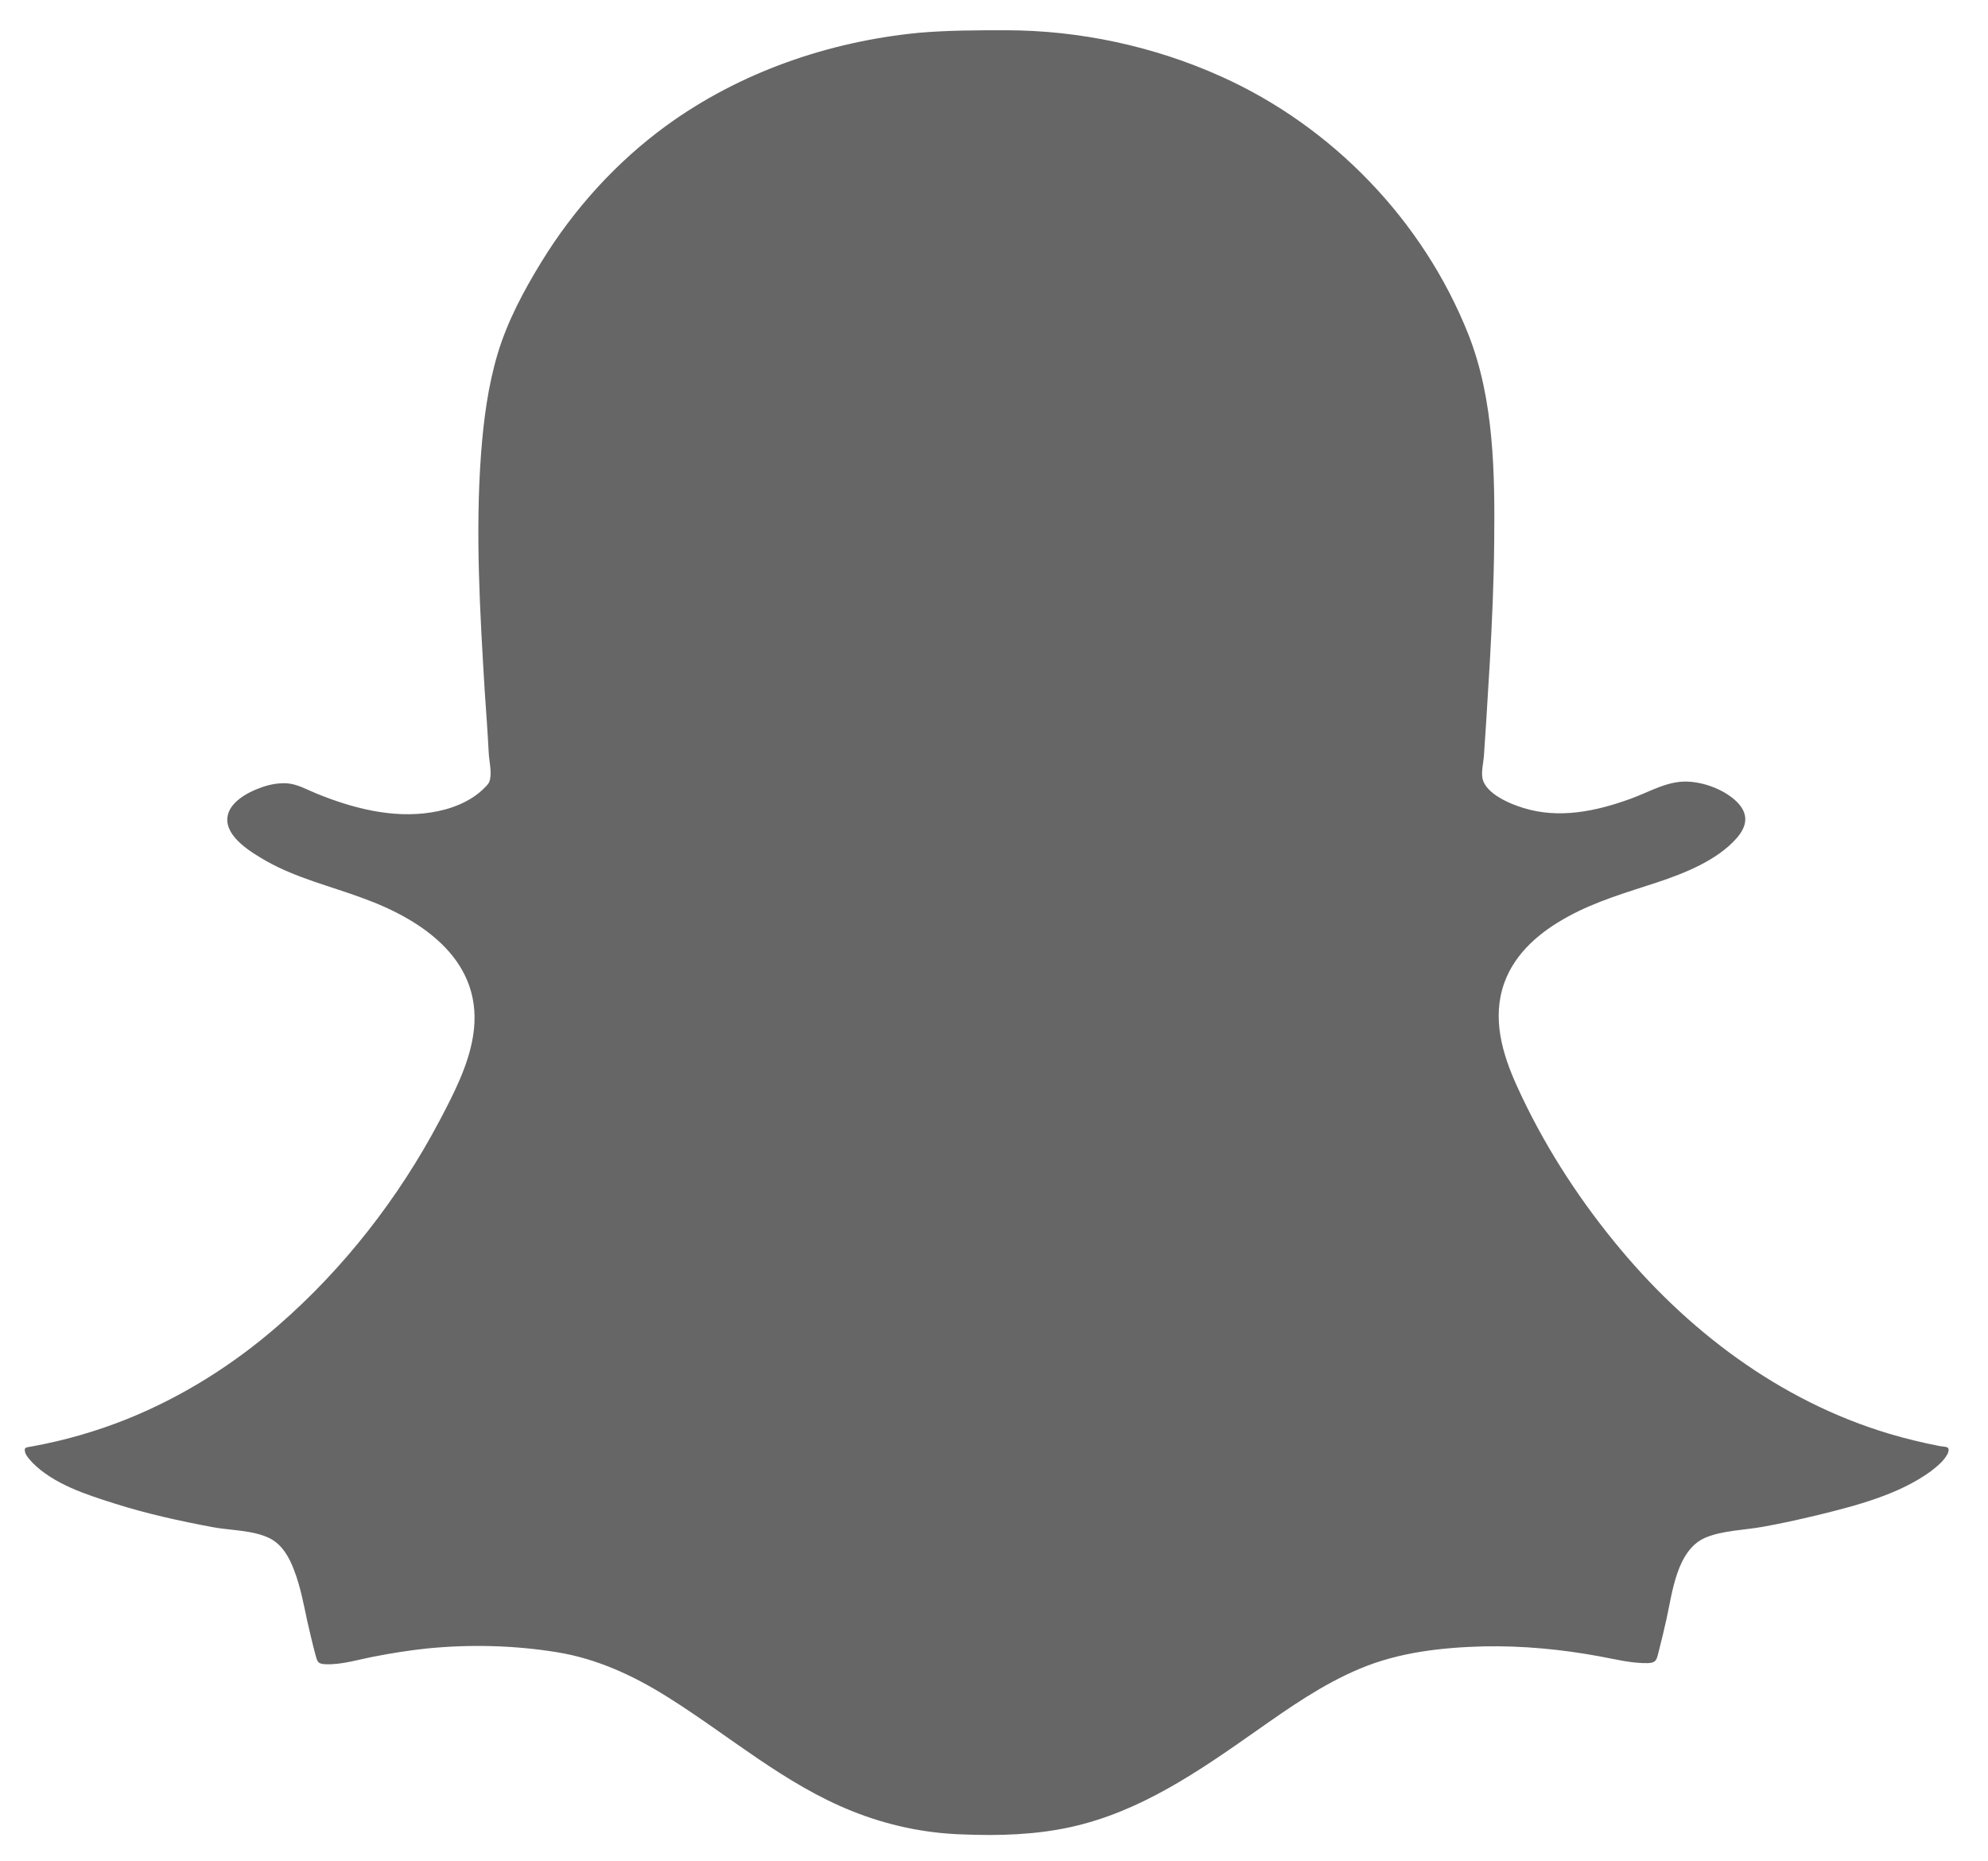 <?xml version="1.0" encoding="utf-8"?>
<!-- Generator: Adobe Illustrator 19.2.1, SVG Export Plug-In . SVG Version: 6.00 Build 0)  -->
<!DOCTYPE svg PUBLIC "-//W3C//DTD SVG 1.1//EN" "http://www.w3.org/Graphics/SVG/1.1/DTD/svg11.dtd">
<svg version="1.1" id="Layer_1" xmlns="http://www.w3.org/2000/svg" xmlns:xlink="http://www.w3.org/1999/xlink" x="0px" y="0px"
	 viewBox="0 0 545.5 510.5" style="enable-background:new 0 0 545.5 510.5;" xml:space="preserve">
<style type="text/css">
	.st0{fill:#666666;}
</style>
<path class="st0" d="M276,8.3c20.2,0,40.7,4.4,59.1,12.7c30.5,13.7,55.4,39.5,67.8,70.7c7.1,17.9,7.3,38.4,7.1,57.3
	c-0.1,10.9-0.6,21.8-1.2,32.7c-0.3,5.5-0.7,10.9-1,16.4c-0.2,3-0.4,6-0.6,9c-0.1,1.9-0.8,4.6-0.4,6.5c0.9,4.2,7.6,7,11.3,8.1
	c9.7,3,19.8,0.9,29.2-2.5c5.6-2,10.6-5.3,16.7-4.7c4.4,0.4,9.5,2.4,12.7,5.6c3.3,3.4,2.6,6.7-0.2,9.9c-5.4,6.1-14.3,9.6-21.8,12.1
	c-8.2,2.7-16.6,5.1-24.3,9.3c-7.6,4.1-14.6,9.9-17.6,18.2c-3.5,9.7-0.6,19.5,3.5,28.5c6.9,15.2,16,29.5,26.5,42.4
	c19.7,24.3,45.5,43.9,75.7,52.9c4.4,1.3,8.9,2.4,13.5,3.3c1.9,0.4,3.2-0.1,2.5,2c-0.1,0.3-0.3,0.5-0.4,0.7c-1,1.7-2.7,3-4.2,4.2
	c-8.9,6.5-20.6,9.5-31.2,12.1c-5,1.2-10,2.3-15,3.2c-5,0.9-11.1,1-15.8,3c-7.8,3.4-9,15-10.6,22.2c-0.6,2.8-1.3,5.6-2,8.4
	c-0.7,2.5-0.5,3.7-3.1,3.8c-4.5,0.1-9.1-1.1-13.5-1.9c-10.4-1.9-20.9-2.9-31.5-2.7c-11.5,0.3-23.3,1.6-34,6.1
	c-10.3,4.3-19.4,10.7-28.5,17.1c-15.8,11.1-31.8,22.2-51,26.4c-9.6,2.1-19.6,2.4-29.4,2c-10.5-0.3-20.8-2.5-30.5-6.4
	c-18.5-7.4-33.6-20.6-50.3-31.1c-9.5-6-19.6-10.7-30.7-12.5c-11.8-1.9-23.9-2.2-35.8-1c-4.6,0.5-9.2,1.2-13.8,2.1
	c-4.5,0.8-9.3,2.4-13.9,2.2c-2.2-0.1-2.2-0.7-2.8-2.8c-0.8-3-1.5-6.1-2.2-9.1c-1-4.7-1.9-9.5-3.6-13.9c-1.3-3.5-3.3-7.1-6.8-8.8
	c-4.5-2.2-10.7-2.1-15.5-3c-9.1-1.7-18.2-3.7-27-6.5c-7.6-2.4-16.7-5.3-22.5-11.2c-0.5-0.6-1.1-1.2-1.5-1.8
	c-0.1-0.2-0.3-0.5-0.4-0.7c-0.6-1.9,0.1-1.6,2-2c8.8-1.6,17.4-4.1,25.7-7.4c15.2-6.1,29.2-14.9,41.5-25.6
	c18.1-15.7,33.2-35.1,44.4-56.3c3.8-7.2,7.9-15.1,9.2-23.2c3.3-20.3-13.4-31.8-30.3-37.9c-8.9-3.3-18.2-5.5-26.5-10.2
	c-3.8-2.2-11.2-6.5-10.6-11.9c0.4-4.1,5.5-6.9,8.9-8.1c2.3-0.9,4.8-1.4,7.3-1.3c3,0.2,5.5,1.7,8.2,2.8c9.8,4,20.8,6.9,31.5,5.2
	c5.3-0.8,10.9-2.9,14.7-6.8c0.9-0.9,1.3-1.3,1.5-2.5c0.4-2.1-0.3-5-0.4-7.1c-0.3-5.7-0.7-11.3-1.1-17c-1.3-21.6-2.6-43.4-1-65
	c0.7-9.3,1.9-18.6,4.6-27.6c2.7-8.9,7.2-17.3,12-25.1c8.9-14.5,20.5-27.3,34.2-37.3c20.2-14.7,44.6-23.1,69.3-25.5
	C260.2,8.3,268.1,8.3,276,8.3"/>
</svg>

